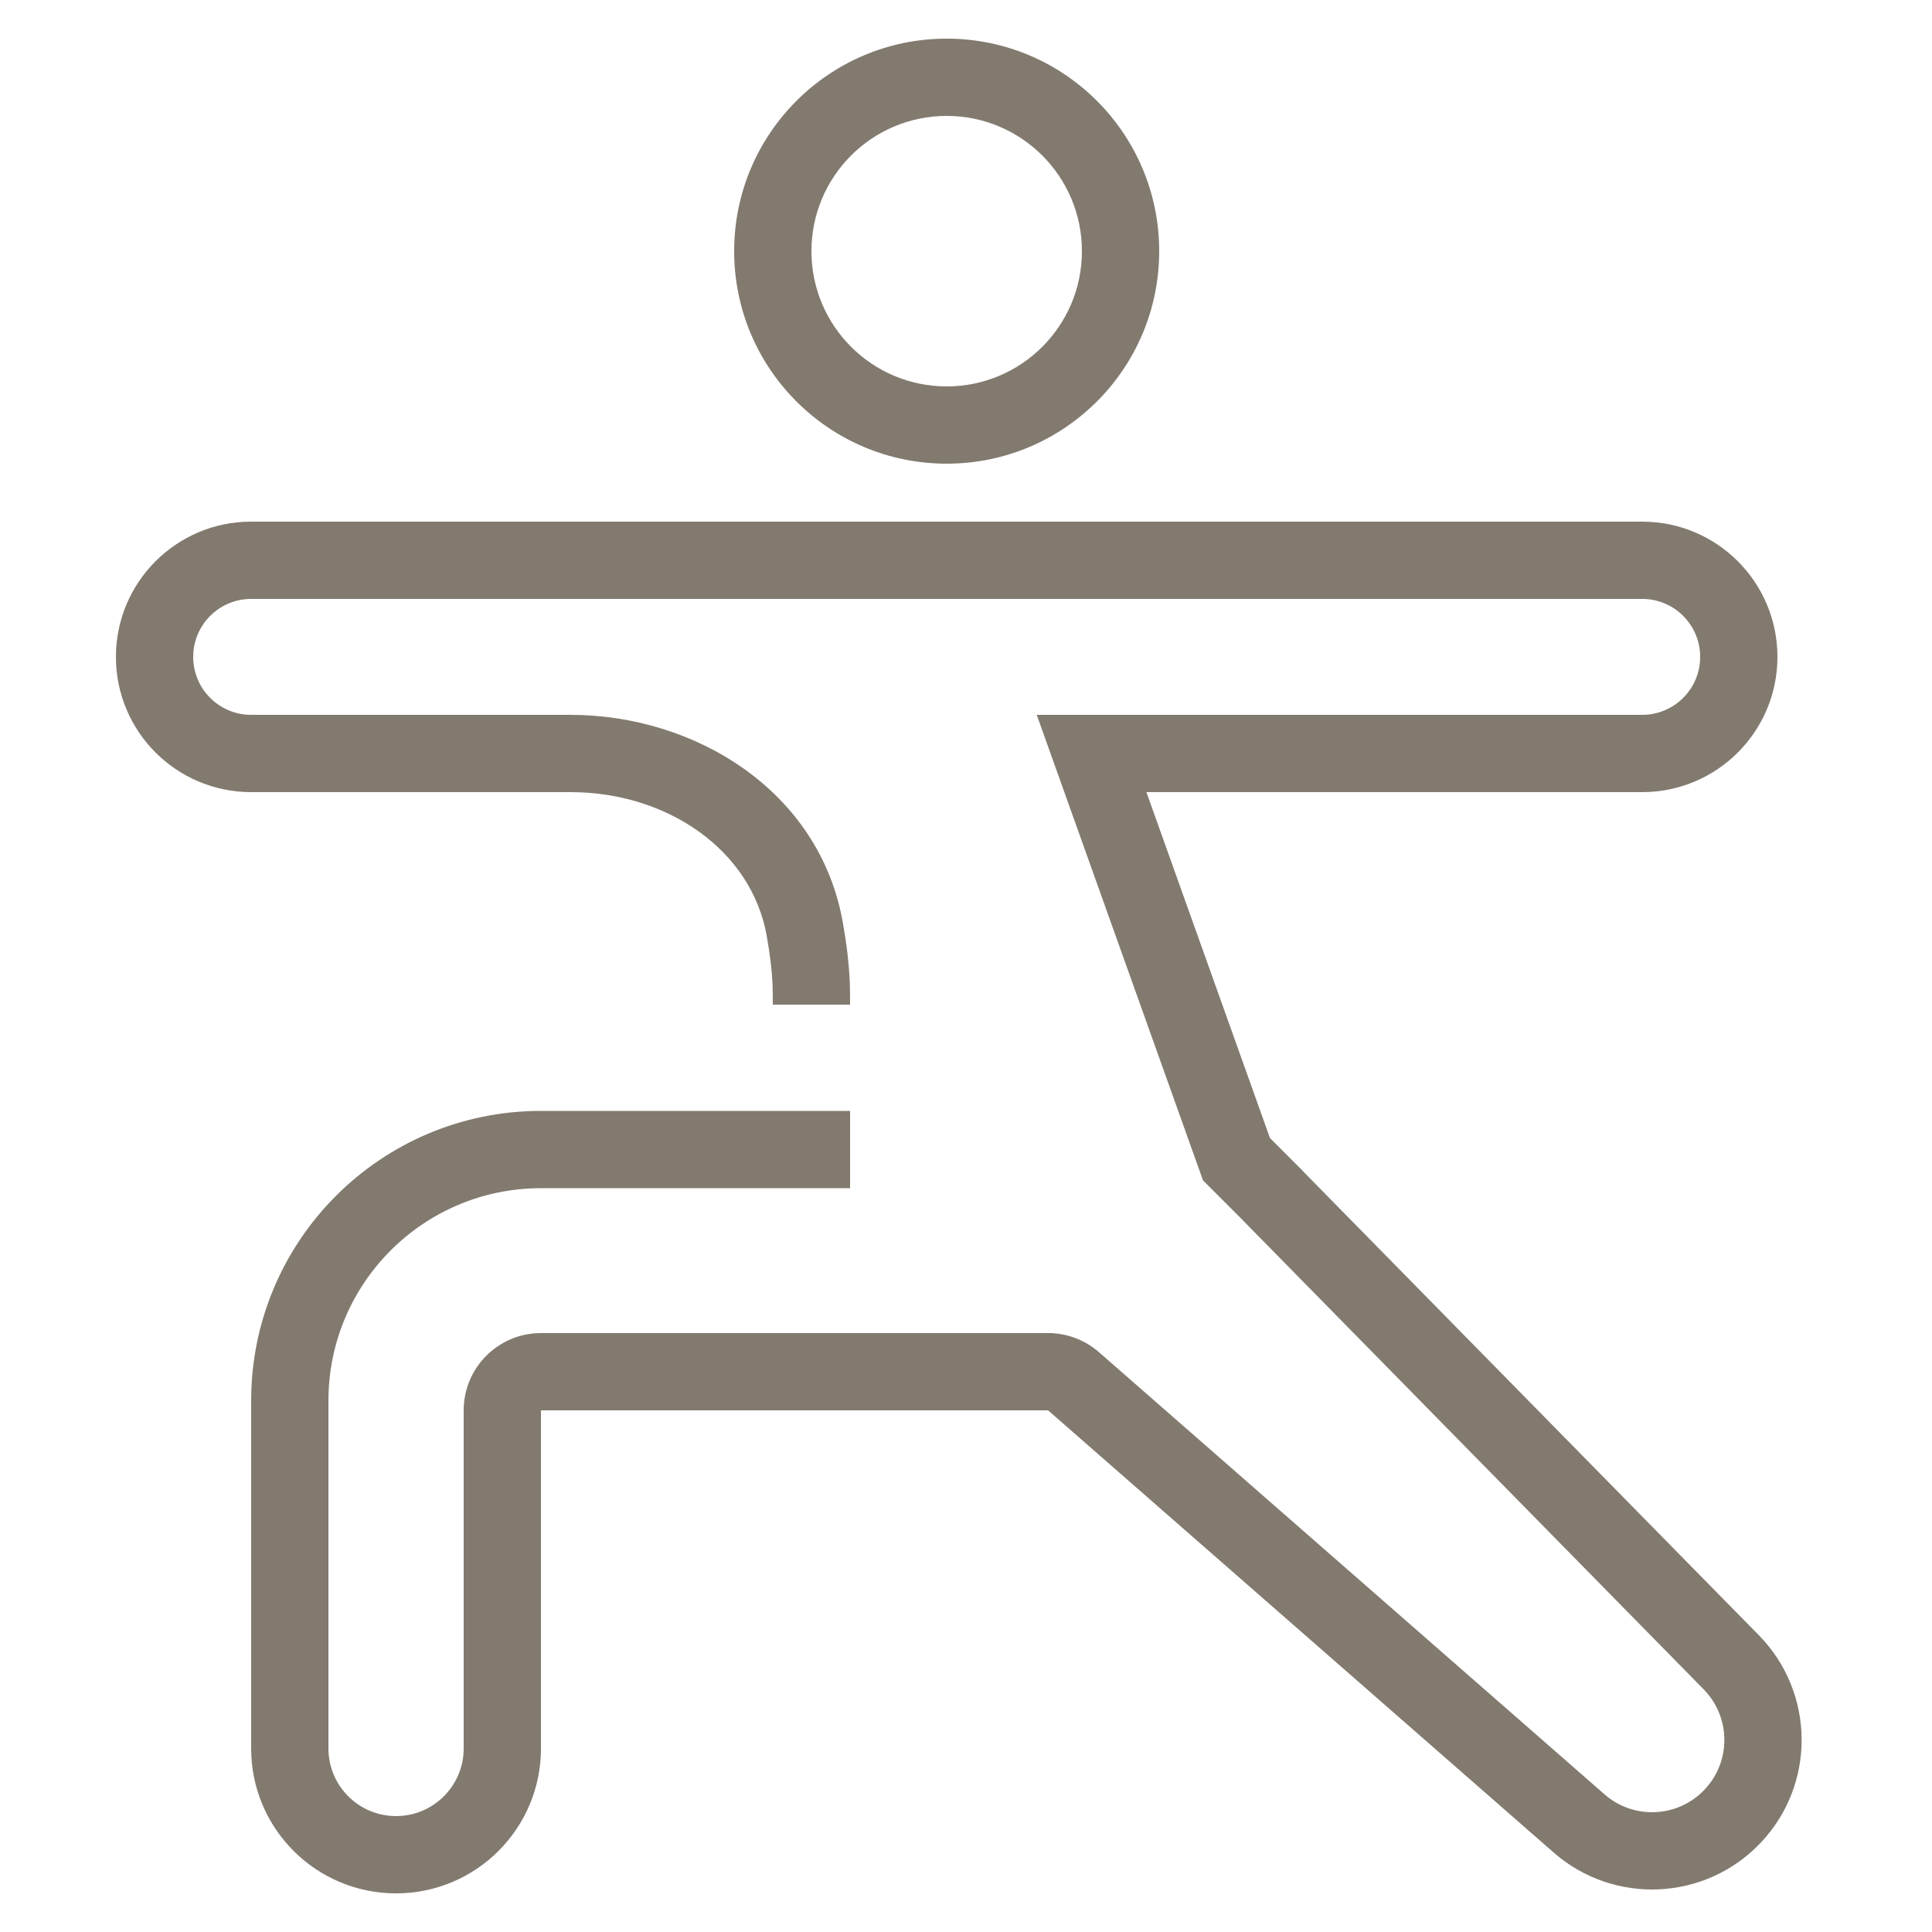 <svg width="80" height="80" viewBox="0 0 80 80" fill="none" xmlns="http://www.w3.org/2000/svg">
<path fill-rule="evenodd" clip-rule="evenodd" d="M4.8 27.2C4.8 24.107 7.307 21.6 10.4 21.6H68C71.093 21.6 73.6 24.107 73.6 27.2C73.6 30.293 71.093 32.8 68 32.8H47.47L52.586 47.123L53.541 48.079L53.546 48.083L53.931 48.469L53.928 48.472L72.827 67.708C75.168 70.092 75.197 73.903 72.891 76.321C70.603 78.721 66.829 78.892 64.333 76.709L43.399 58.4H22.4V72.4C22.4 75.714 19.713 78.4 16.4 78.4C13.086 78.4 10.4 75.714 10.4 72.4L10.4 58C10.4 51.373 15.772 46 22.4 46H35.2V49.2H22.4C17.54 49.2 13.6 53.14 13.6 58V72.4C13.6 73.946 14.853 75.2 16.4 75.2C17.946 75.2 19.2 73.946 19.2 72.4V58.4C19.2 56.633 20.633 55.2 22.4 55.2L43.2 55.2H43.399C43.403 55.2 43.407 55.2 43.411 55.2H43.6V55.206C44.302 55.25 44.973 55.525 45.506 55.991L66.44 74.3C67.646 75.355 69.469 75.272 70.575 74.112C71.689 72.944 71.675 71.103 70.544 69.951L51.273 50.336L49.814 48.877L42.929 29.6H68C69.325 29.6 70.4 28.526 70.4 27.2C70.4 25.875 69.325 24.8 68 24.8H10.4C9.074 24.8 8 25.875 8 27.2C8 28.526 9.074 29.6 10.4 29.6H23.617C28.75 29.6 33.922 32.716 34.898 38.187C35.05 39.039 35.16 39.909 35.191 40.741C35.197 40.912 35.2 41.479 35.2 41.6H32C32 41.54 31.999 41.378 31.998 41.214C31.997 41.038 31.995 40.898 31.993 40.859C31.97 40.217 31.882 39.502 31.748 38.749C31.115 35.204 27.644 32.8 23.617 32.8H10.4C7.307 32.8 4.8 30.293 4.8 27.2Z" fill="#827A6F"/>
<path fill-rule="evenodd" clip-rule="evenodd" d="M39.2 4.8C36.108 4.8 33.6 7.307 33.6 10.4C33.6 13.493 36.108 16 39.2 16C42.293 16 44.8 13.493 44.8 10.4C44.8 7.307 42.293 4.8 39.2 4.8ZM30.4 10.4C30.4 5.54 34.34 1.6 39.2 1.6C44.06 1.6 48 5.54 48 10.4C48 15.26 44.06 19.2 39.2 19.2C34.34 19.2 30.4 15.26 30.4 10.4Z" fill="#827A6F"/>
</svg>
